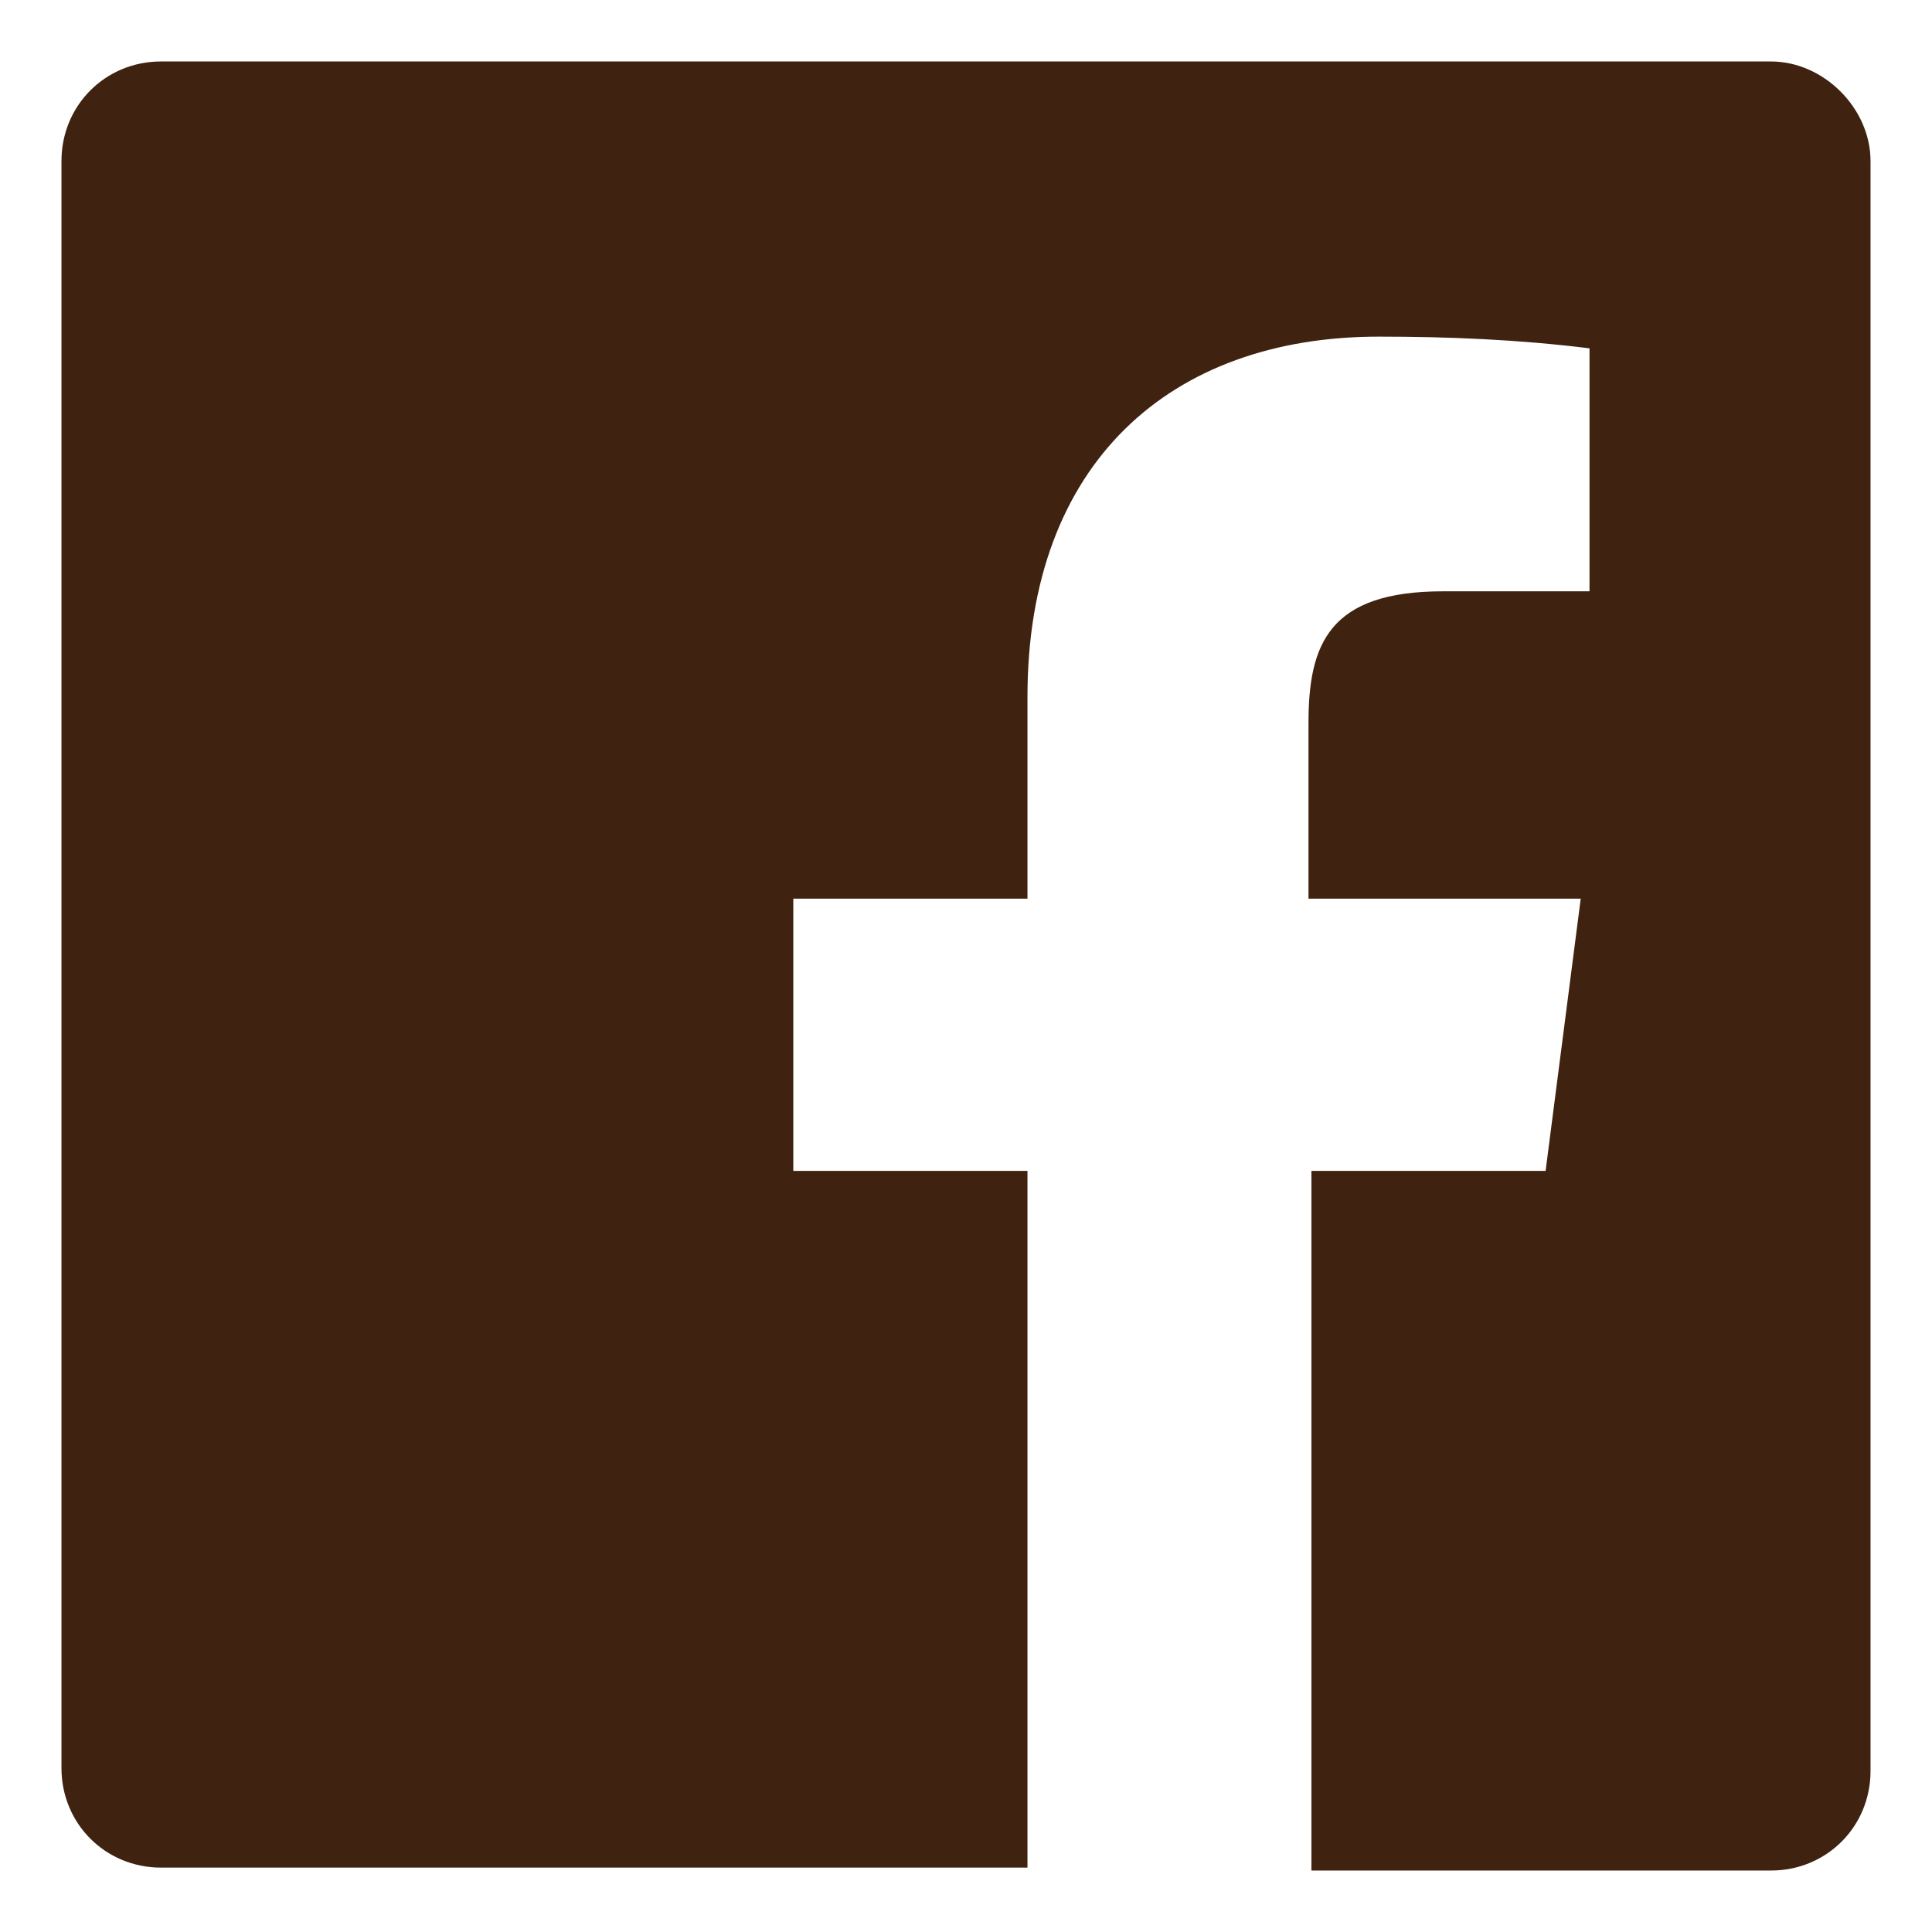 <?xml version="1.0" encoding="utf-8"?>
<!-- Generator: Adobe Illustrator 25.2.1, SVG Export Plug-In . SVG Version: 6.00 Build 0)  -->
<svg version="1.1" id="レイヤー_1" xmlns="http://www.w3.org/2000/svg" xmlns:xlink="http://www.w3.org/1999/xlink" x="0px"
	 y="0px" viewBox="0 0 66 66" style="enable-background:new 0 0 66 66;" xml:space="preserve">
<style type="text/css">
	.st0{fill:#3F220F;}
</style>
<path class="st0" d="M60.5,2.1h-55c-1.9,0-3.4,1.5-3.4,3.4v54.9c0,1.9,1.5,3.4,3.4,3.4h29.6V40h-8v-9.3h8v-6.9c0-8,4.9-12.3,12-12.3
	c2.4,0,4.8,0.1,7.2,0.4v8.3h-5c-3.9,0-4.6,1.8-4.6,4.5v6H54L52.8,40h-8v23.9h15.7c1.9,0,3.4-1.5,3.4-3.4v-55
	C63.9,3.7,62.3,2.1,60.5,2.1z"/>
</svg>
